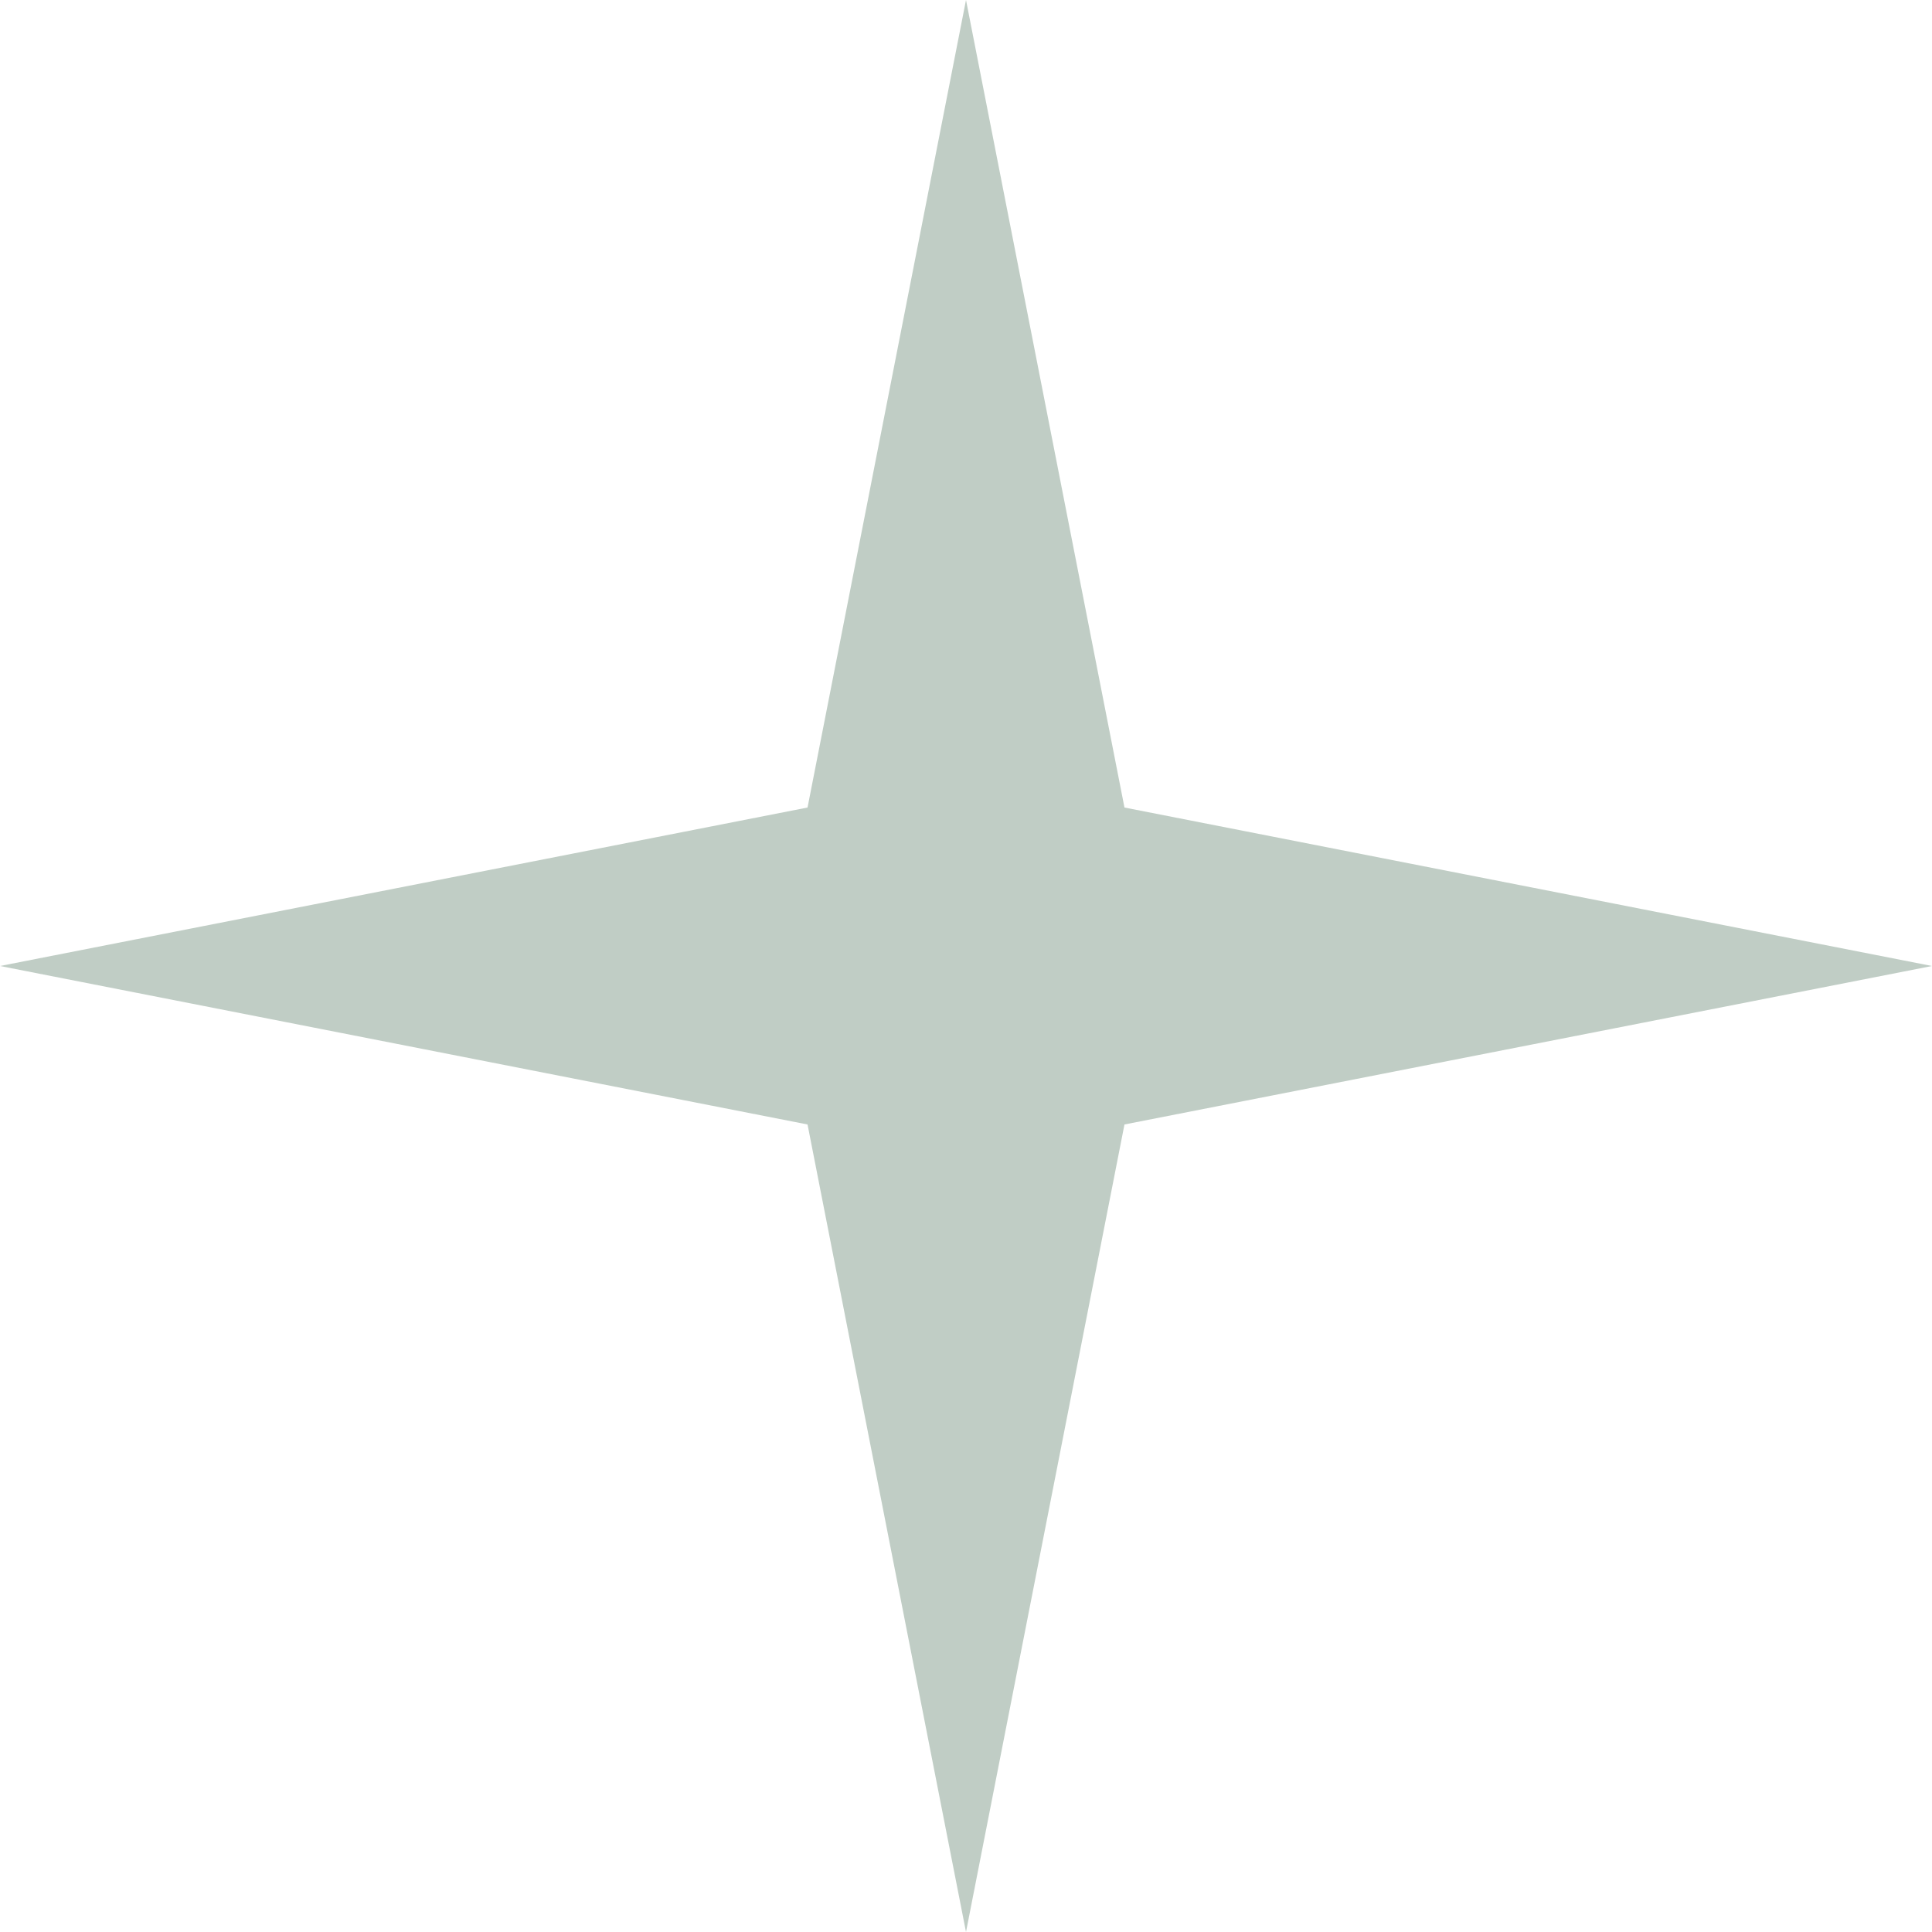 <?xml version="1.0" encoding="UTF-8"?> <svg xmlns="http://www.w3.org/2000/svg" width="252" height="252" viewBox="0 0 252 252" fill="none"> <path d="M126 0L146.67 105.33L252 126L146.67 146.67L126 252L105.33 146.67L0 126L105.33 105.33L126 0Z" fill="#C0CDC5"></path> </svg> 